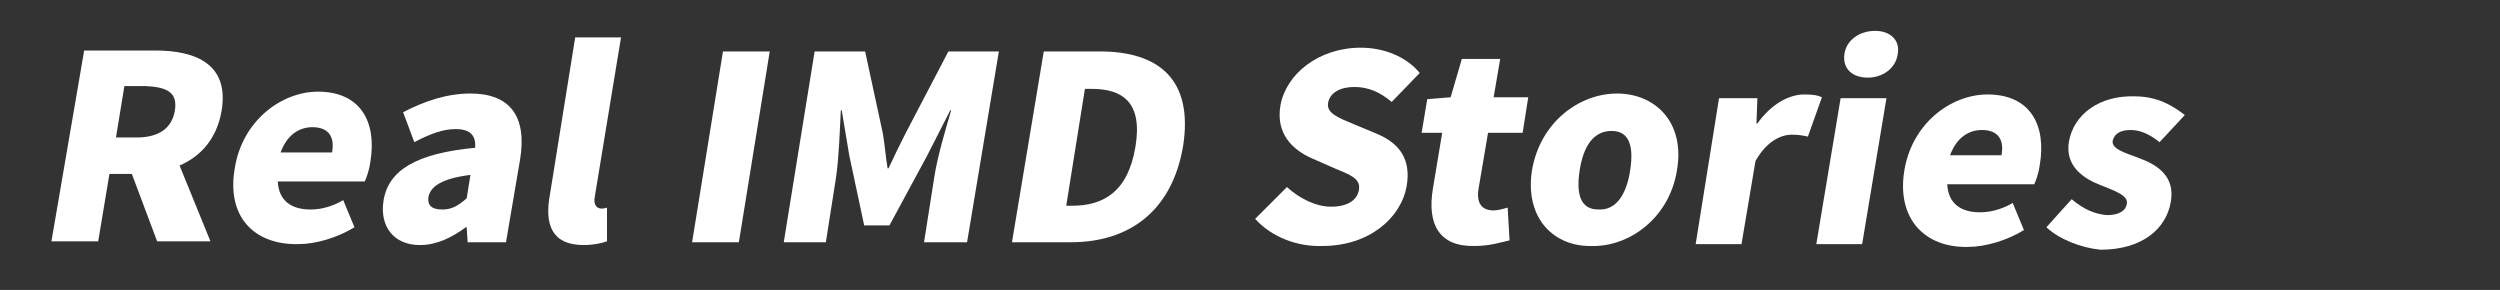 <?xml version="1.0" encoding="utf-8"?>
<!-- Generator: Adobe Illustrator 23.0.2, SVG Export Plug-In . SVG Version: 6.00 Build 0)  -->
<svg version="1.1" id="圖層_1" xmlns="http://www.w3.org/2000/svg" xmlns:xlink="http://www.w3.org/1999/xlink" x="0px" y="0px"
	 viewBox="0 0 267.3 31" enable-background="new 0 0 267.3 31" xml:space="preserve">
<rect x="0" y="0" width="267.3" height="31" fill="#333333" stroke="none"/>
<g>
	<path fill="#FFFFFF" d="M16.8,25.8l-2.7-7.2l-2.4,0l-1.2,7.2l-5,0L9,5.4l7.6,0c4.4,0,7.9,1.5,7.1,6.4c-0.5,3-2.2,4.9-4.5,5.9
		l3.3,8.1L16.8,25.8z M12.4,14.7l2.2,0c2.4,0,3.8-1,4.1-2.9c0.3-1.9-0.8-2.5-3.2-2.6l-2.2,0L12.4,14.7z"/>
	<path fill="#FFFFFF" d="M25.1,18c0.8-5.1,5-8.2,8.9-8.2c4.6,0,6.3,3.3,5.6,7.5c-0.1,0.8-0.4,1.7-0.6,2.1l-9.3,0
		c0.1,2.1,1.5,3,3.5,3c1.1,0,2.3-0.3,3.5-1l1.2,2.9c-1.8,1.1-4.1,1.8-6,1.8C27.2,26.2,24.2,23.2,25.1,18z M35.5,16.3
		c0.3-1.6-0.3-2.7-2.1-2.7c-1.4,0-2.7,0.8-3.4,2.7L35.5,16.3z"/>
	<path fill="#FFFFFF" d="M41,21.5c0.5-3.3,3.5-5.1,9.8-5.7c0.1-1.3-0.5-2-2.1-2c-1.3,0-2.7,0.5-4.4,1.4l-1.2-3.2
		c2.3-1.2,4.7-2,7.2-2c4.1,0,6.1,2.3,5.3,7.1l-1.5,8.8l-4.1,0l-0.1-1.6h-0.1c-1.5,1.1-3.1,1.9-4.9,1.9C42,26.2,40.6,24.1,41,21.5z
		 M49.9,21.2l0.4-2.5c-3.2,0.4-4.3,1.3-4.5,2.4c-0.1,0.9,0.4,1.3,1.5,1.3C48.3,22.4,49,22,49.9,21.2z"/>
	<path fill="#FFFFFF" d="M58.8,20.8L61.5,4l4.9,0l-2.8,17c-0.2,1,0.3,1.3,0.7,1.3c0.2,0,0.3,0,0.6-0.1l0,3.6
		c-0.6,0.2-1.4,0.4-2.5,0.4C59,26.2,58.2,24,58.8,20.8z"/>
	<path fill="#FFFFFF" d="M77.3,5.5l5,0L79,25.9l-5,0L77.3,5.5z"/>
	<path fill="#FFFFFF" d="M87.1,5.5l5.4,0l1.9,8.8c0.2,1.2,0.3,2.5,0.5,3.7h0.1c0.6-1.3,1.2-2.5,1.8-3.7l4.6-8.8l5.4,0l-3.4,20.4
		l-4.6,0l1.1-7c0.3-2,1.2-5.1,1.8-7.1l-0.1,0l-2.5,4.9l-4,7.4l-2.7,0l-1.6-7.5L90,11.8h-0.1c-0.1,2-0.2,5-0.5,7.1l-1.1,7l-4.5,0
		L87.1,5.5z"/>
	<path fill="#FFFFFF" d="M111.6,5.5l6,0c6.3,0,10,3,8.9,10.1c-1.2,7.1-5.9,10.3-12,10.3l-6.3,0L111.6,5.5z M114.6,22
		c3.4,0,6-1.5,6.8-6.3c0.8-4.8-1.4-6.2-4.7-6.2l-0.7,0L114,22L114.6,22z"/>
	<path fill="#FFFFFF" d="M134.2,23.4l3.4-3.4c1.3,1.2,3.1,2.1,4.7,2.1c1.8,0,2.8-0.7,3-1.8c0.2-1.2-0.9-1.6-2.6-2.3l-2.5-1.1
		c-2-0.9-3.8-2.6-3.3-5.6c0.6-3.4,4.1-6.2,8.6-6.2c2.4,0,4.8,0.9,6.3,2.7l-3,3.1c-1.2-1-2.4-1.6-4-1.6c-1.5,0-2.6,0.6-2.8,1.7
		c-0.2,1.1,1.1,1.6,2.8,2.3l2.4,1c2.4,1,3.7,2.7,3.2,5.6c-0.6,3.4-4,6.4-9,6.4C138.8,26.4,136,25.4,134.2,23.4z"/>
	<path fill="#FFFFFF" d="M153.2,20.2l1-6l-2.2,0l0.6-3.6l2.5-0.2l1.2-4.1l4.1,0l-0.7,4.1l3.7,0l-0.6,3.8l-3.7,0l-1,5.9
		c-0.3,1.7,0.4,2.4,1.6,2.4c0.5,0,1.1-0.2,1.5-0.3l0.2,3.5c-0.9,0.2-2.1,0.6-3.7,0.6C153.8,26.4,152.6,23.9,153.2,20.2z"/>
	<path fill="#FFFFFF" d="M163.8,18.2c0.9-5.2,5.1-8.2,9.1-8.2c4,0,7.3,3,6.4,8.2c-0.8,5.1-5.1,8.2-9.1,8.1
		C166.2,26.4,163,23.4,163.8,18.2z M174.3,18.2c0.4-2.6-0.1-4.2-2-4.2c-1.9,0-3,1.6-3.4,4.2c-0.4,2.6,0.1,4.2,2,4.2
		C172.8,22.5,173.9,20.8,174.3,18.2z"/>
	<path fill="#FFFFFF" d="M183.8,10.5l4.1,0l-0.1,2.7h0.1c1.5-2.1,3.4-3.1,5-3.1c1,0,1.5,0.1,1.9,0.3l-1.5,4.2
		c-0.5-0.1-1-0.2-1.7-0.2c-1.2,0-2.7,0.7-3.9,2.8l-1.5,8.9l-4.9,0L183.8,10.5z"/>
	<path fill="#FFFFFF" d="M196.8,10.5l4.9,0l-2.6,15.6l-4.9,0L196.8,10.5z M197.2,5.8c0.2-1.5,1.6-2.5,3.3-2.5c1.6,0,2.7,1,2.4,2.5
		c-0.2,1.5-1.6,2.5-3.2,2.5C198,8.3,197,7.3,197.2,5.8z"/>
	<path fill="#FFFFFF" d="M203.6,18.3c0.8-5.1,5-8.2,8.9-8.2c4.6,0,6.3,3.3,5.6,7.5c-0.1,0.8-0.4,1.7-0.6,2.1l-9.3,0
		c0.1,2.1,1.5,3,3.5,3c1.1,0,2.3-0.3,3.5-1l1.2,2.9c-1.8,1.1-4.1,1.8-6,1.8C205.8,26.5,202.8,23.4,203.6,18.3z M214,16.6
		c0.3-1.6-0.3-2.7-2.1-2.7c-1.4,0-2.7,0.8-3.4,2.7L214,16.6z"/>
	<path fill="#FFFFFF" d="M218.8,24.3l2.7-3c1.3,1.1,2.5,1.6,3.8,1.7c1.3,0,2-0.5,2.1-1.2c0.2-0.9-1.3-1.4-2.8-2
		c-1.8-0.7-3.8-2-3.4-4.6c0.5-3,3.3-5,7-4.9c2.5,0,4.1,1,5.4,2l-2.7,2.9c-1-0.8-2-1.3-3.1-1.3c-1.1,0-1.7,0.4-1.9,1.1
		c-0.2,0.9,1.2,1.3,2.8,1.9c1.9,0.7,3.9,1.9,3.4,4.7c-0.5,2.9-3.1,5.1-7.5,5.1C222.5,26.5,220.2,25.6,218.8,24.3z"/>
</g>
</svg>
